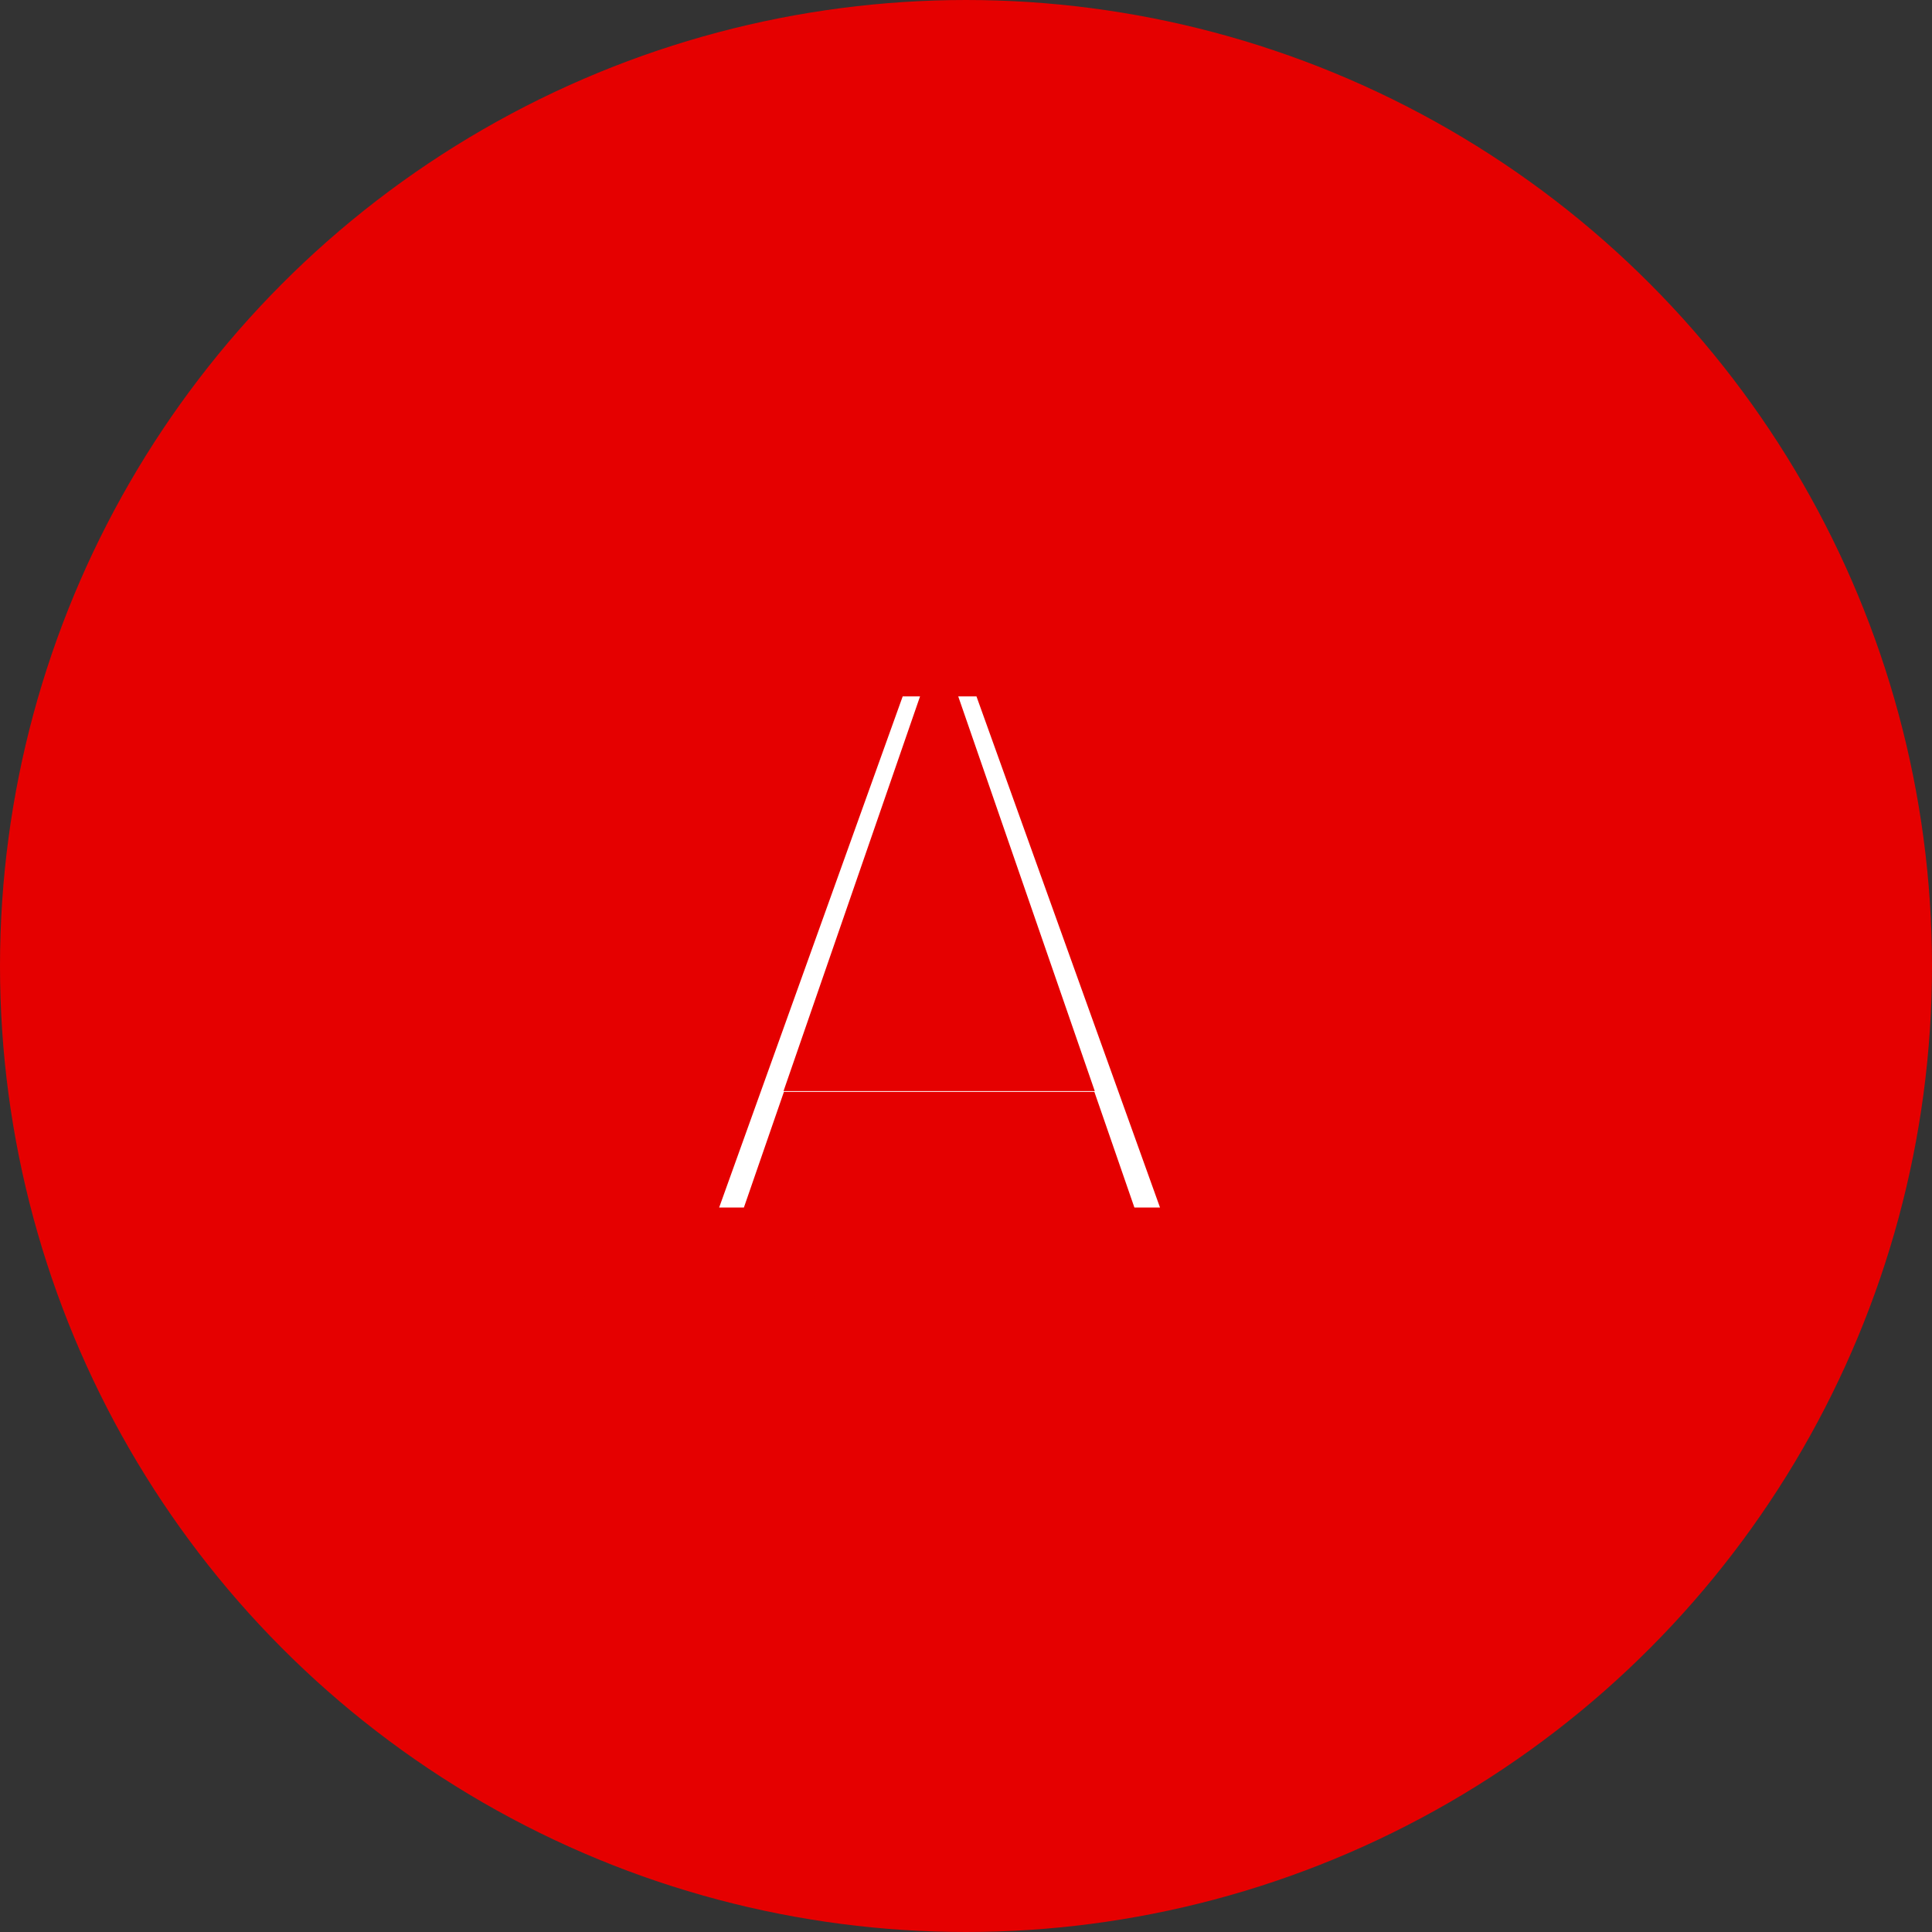 <svg width="40" height="40" viewBox="0 0 40 40" fill="none" xmlns="http://www.w3.org/2000/svg">
<rect x="0" y="0" width="40" height="40" fill="#333333" stroke="none"/>
<circle cx="20" cy="20" r="19.5" fill="#E50000" stroke="#E50000"/>
<mask id="path-2-outside-1_1_27" maskUnits="userSpaceOnUse" x="12" y="12" width="15" height="15" fill="black">
<rect fill="white" x="12" y="12" width="15" height="15"/>
<path d="M21.946 23.606H16.942L16.114 26H13.468L17.986 13.418H20.92L25.438 26H22.774L21.946 23.606ZM21.262 21.59L19.444 16.334L17.626 21.59H21.262Z"/>
</mask>
<path d="M21.946 23.606H16.942L16.114 26H13.468L17.986 13.418H20.92L25.438 26H22.774L21.946 23.606ZM21.262 21.59L19.444 16.334L17.626 21.59H21.262Z" fill="white"/>
<path d="M21.946 23.606L22.891 23.279L22.658 22.606H21.946V23.606ZM16.942 23.606V22.606H16.23L15.997 23.279L16.942 23.606ZM16.114 26V27H16.826L17.059 26.327L16.114 26ZM13.468 26L12.527 25.662L12.046 27H13.468V26ZM17.986 13.418V12.418H17.283L17.045 13.08L17.986 13.418ZM20.92 13.418L21.861 13.08L21.623 12.418H20.92V13.418ZM25.438 26V27H26.86L26.379 25.662L25.438 26ZM22.774 26L21.829 26.327L22.062 27H22.774V26ZM21.262 21.59V22.59H22.666L22.207 21.263L21.262 21.59ZM19.444 16.334L20.389 16.007L19.444 13.275L18.499 16.007L19.444 16.334ZM17.626 21.59L16.681 21.263L16.222 22.59H17.626V21.59ZM21.946 22.606H16.942V24.606H21.946V22.606ZM15.997 23.279L15.169 25.673L17.059 26.327L17.887 23.933L15.997 23.279ZM16.114 25H13.468V27H16.114V25ZM14.409 26.338L18.927 13.756L17.045 13.08L12.527 25.662L14.409 26.338ZM17.986 14.418H20.92V12.418H17.986V14.418ZM19.979 13.756L24.497 26.338L26.379 25.662L21.861 13.08L19.979 13.756ZM25.438 25H22.774V27H25.438V25ZM23.719 25.673L22.891 23.279L21.001 23.933L21.829 26.327L23.719 25.673ZM22.207 21.263L20.389 16.007L18.499 16.661L20.317 21.917L22.207 21.263ZM18.499 16.007L16.681 21.263L18.571 21.917L20.389 16.661L18.499 16.007ZM17.626 22.59H21.262V20.59H17.626V22.59Z" fill="#E50000" mask="url(#path-2-outside-1_1_27)"/>
</svg>
